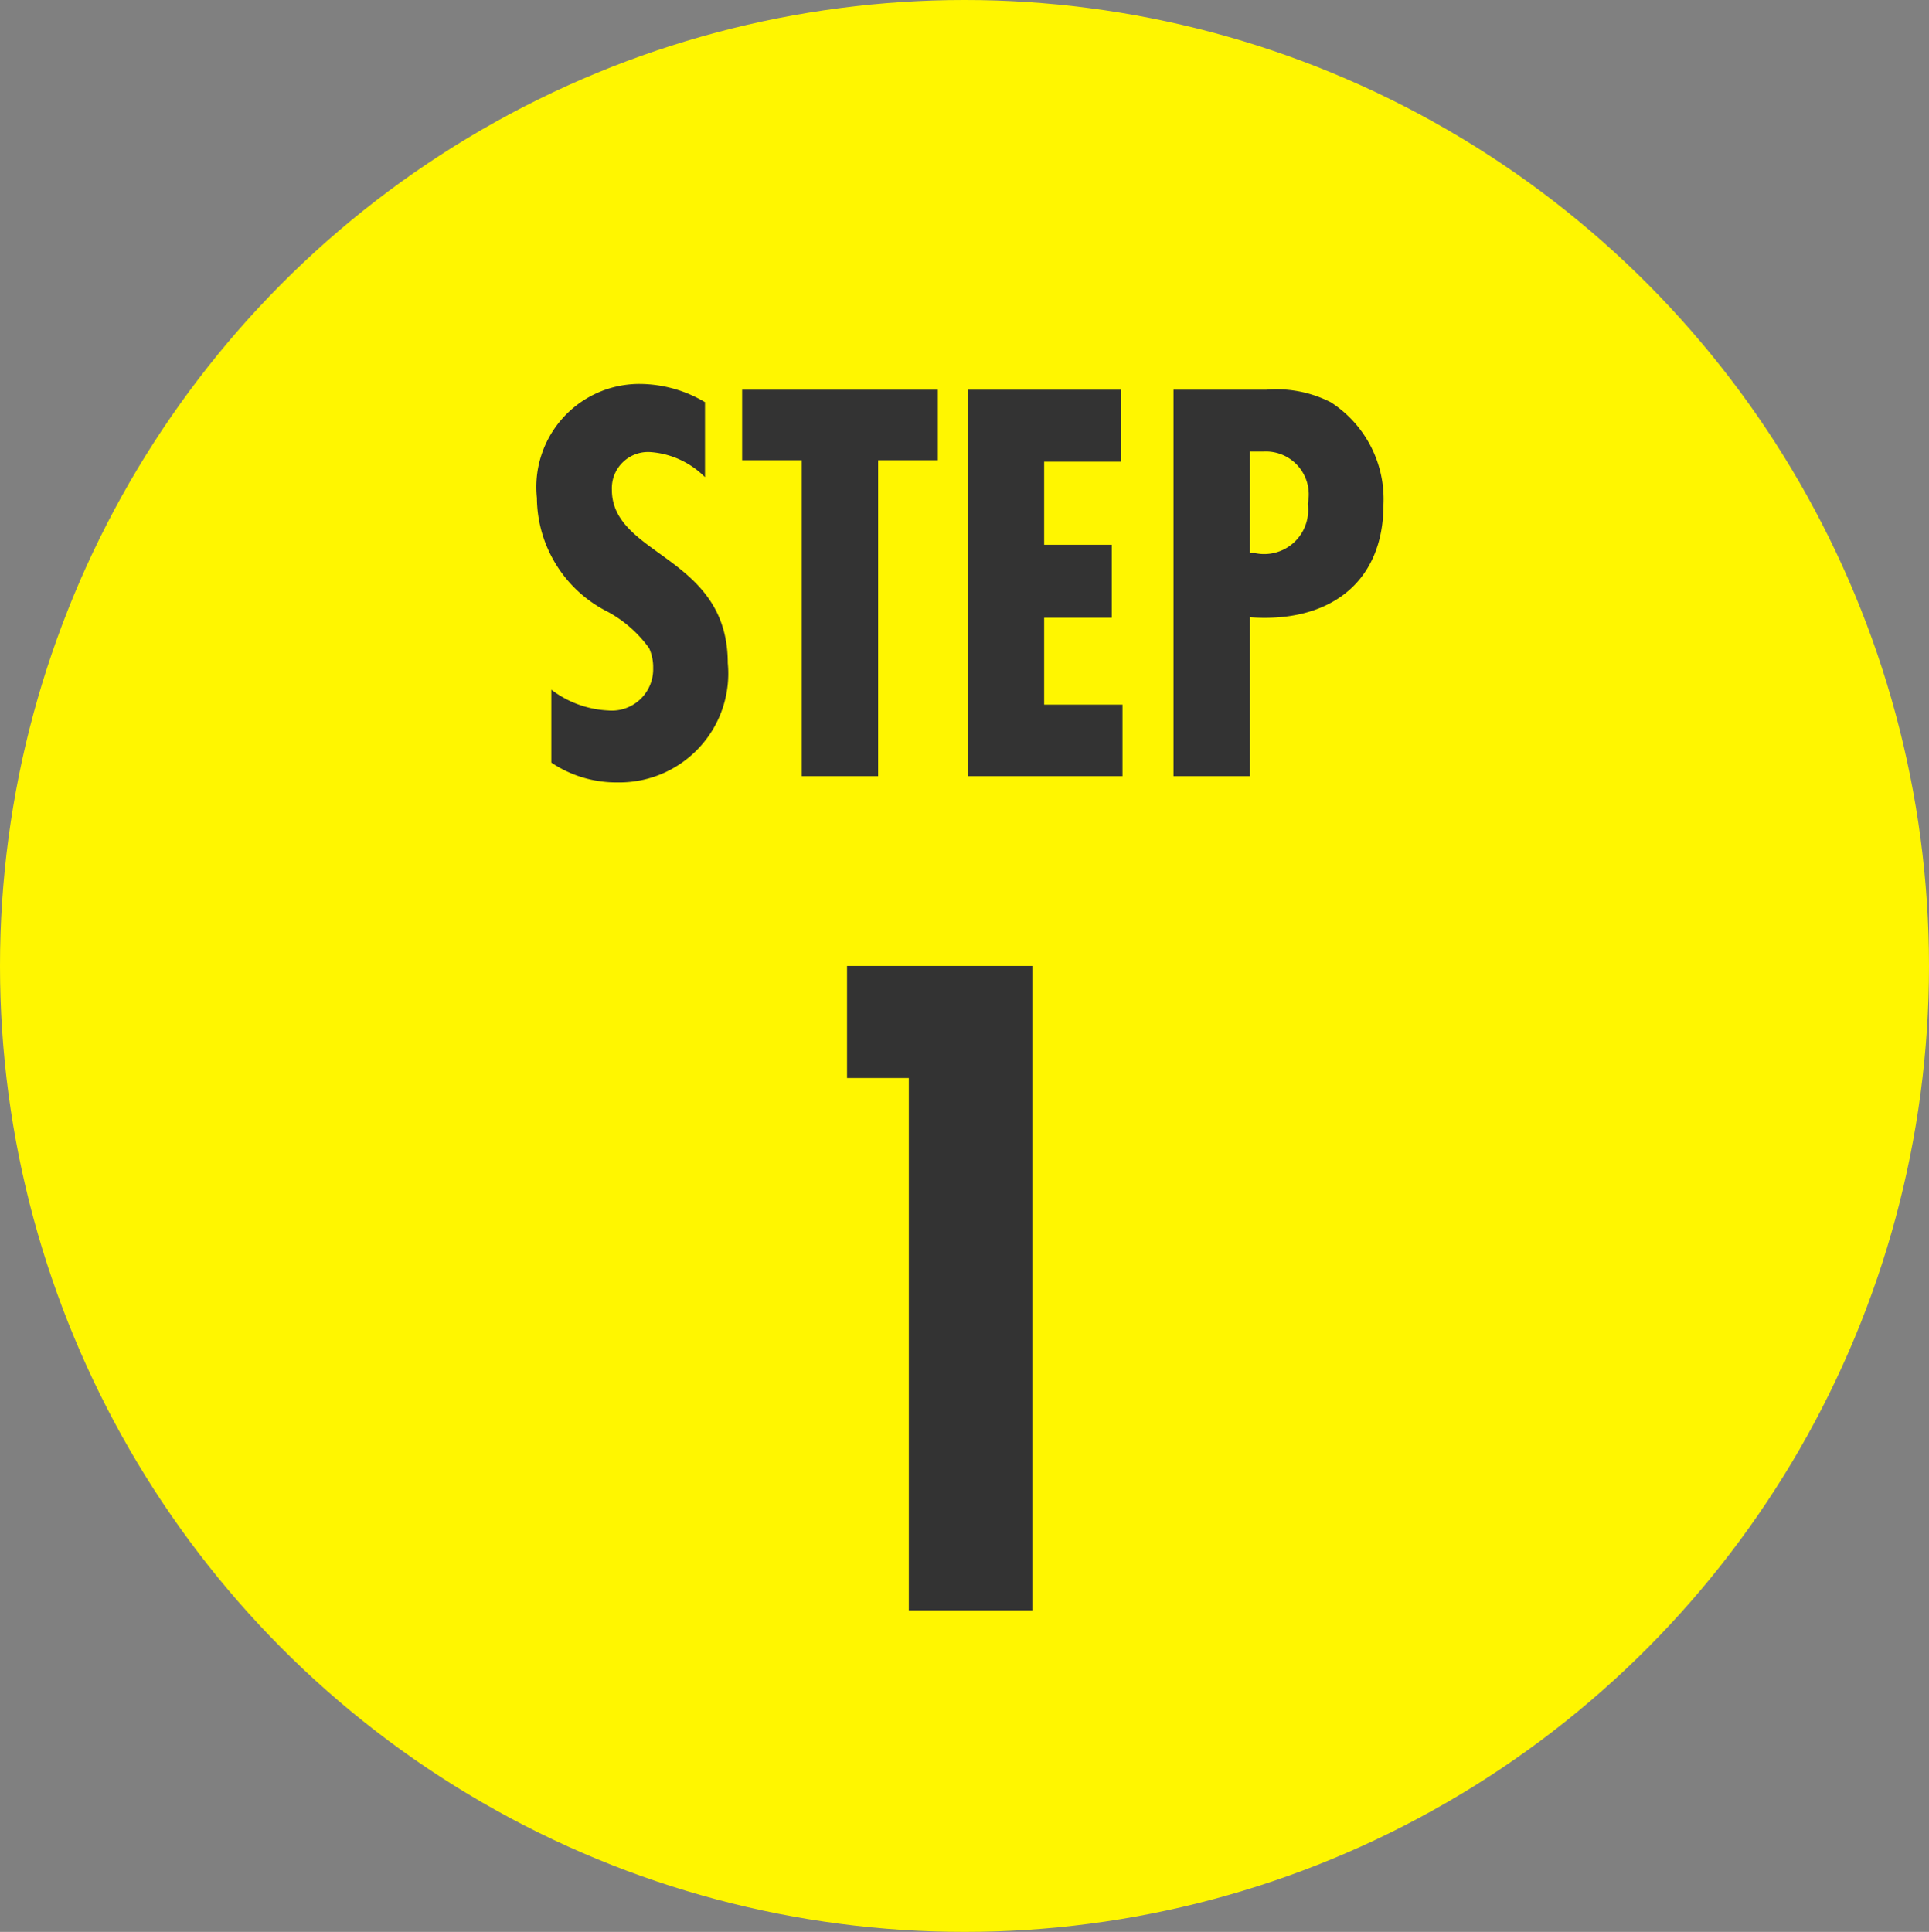<svg id="step01.svg" xmlns="http://www.w3.org/2000/svg" width="39.938" height="40" viewBox="0 0 39.938 40">
  <rect x="0" y="0" width="39.938" height="40" fill="#808080" stroke="none"/>
  <defs>
    <style>
      .cls-1 {
        fill: #fff600;
      }

      .cls-2 {
        fill: #333;
        fill-rule: evenodd;
      }
    </style>
  </defs>
  <ellipse id="楕円形_1" data-name="楕円形 1" class="cls-1" cx="19.969" cy="20" rx="19.969" ry="20"/>
  <path id="_1" data-name="1" class="cls-2" d="M57.373,2484.34V2471H53.537v2.32h1.279v11.02h2.557Z" transform="translate(-36 -2451)"/>
  <path id="STEP" class="cls-2" d="M50.6,2459.33a2.655,2.655,0,0,0-1.4-.38,2.134,2.134,0,0,0-2.084,2.36,2.658,2.658,0,0,0,1.473,2.36,2.564,2.564,0,0,1,.85.75,0.943,0.943,0,0,1,.084.41,0.857,0.857,0,0,1-.934.88,2.1,2.1,0,0,1-1.174-.43v1.51a2.41,2.41,0,0,0,1.377.41,2.254,2.254,0,0,0,2.276-2.47c0-2.23-2.4-2.21-2.4-3.59a0.75,0.75,0,0,1,.79-0.78,1.77,1.77,0,0,1,1.138.52v-1.55Zm4.817,1.2v-1.46H51.365v1.46H52.6v6.54h1.581v-6.54h1.234Zm3.823,6.54v-1.48H57.618v-1.8h1.4v-1.51h-1.4v-1.72h1.593v-1.49H56.038v8h3.2Zm1.056-8v8h1.581v-3.29c1.581,0.12,2.767-.66,2.767-2.34a2.387,2.387,0,0,0-1.09-2.11,2.471,2.471,0,0,0-1.341-.26H60.291Zm1.581,3.38v-2.1h0.276a0.888,0.888,0,0,1,.922,1.08,0.911,0.911,0,0,1-1.1,1.02h-0.1Z" transform="translate(-36 -2451)"/>
</svg>
